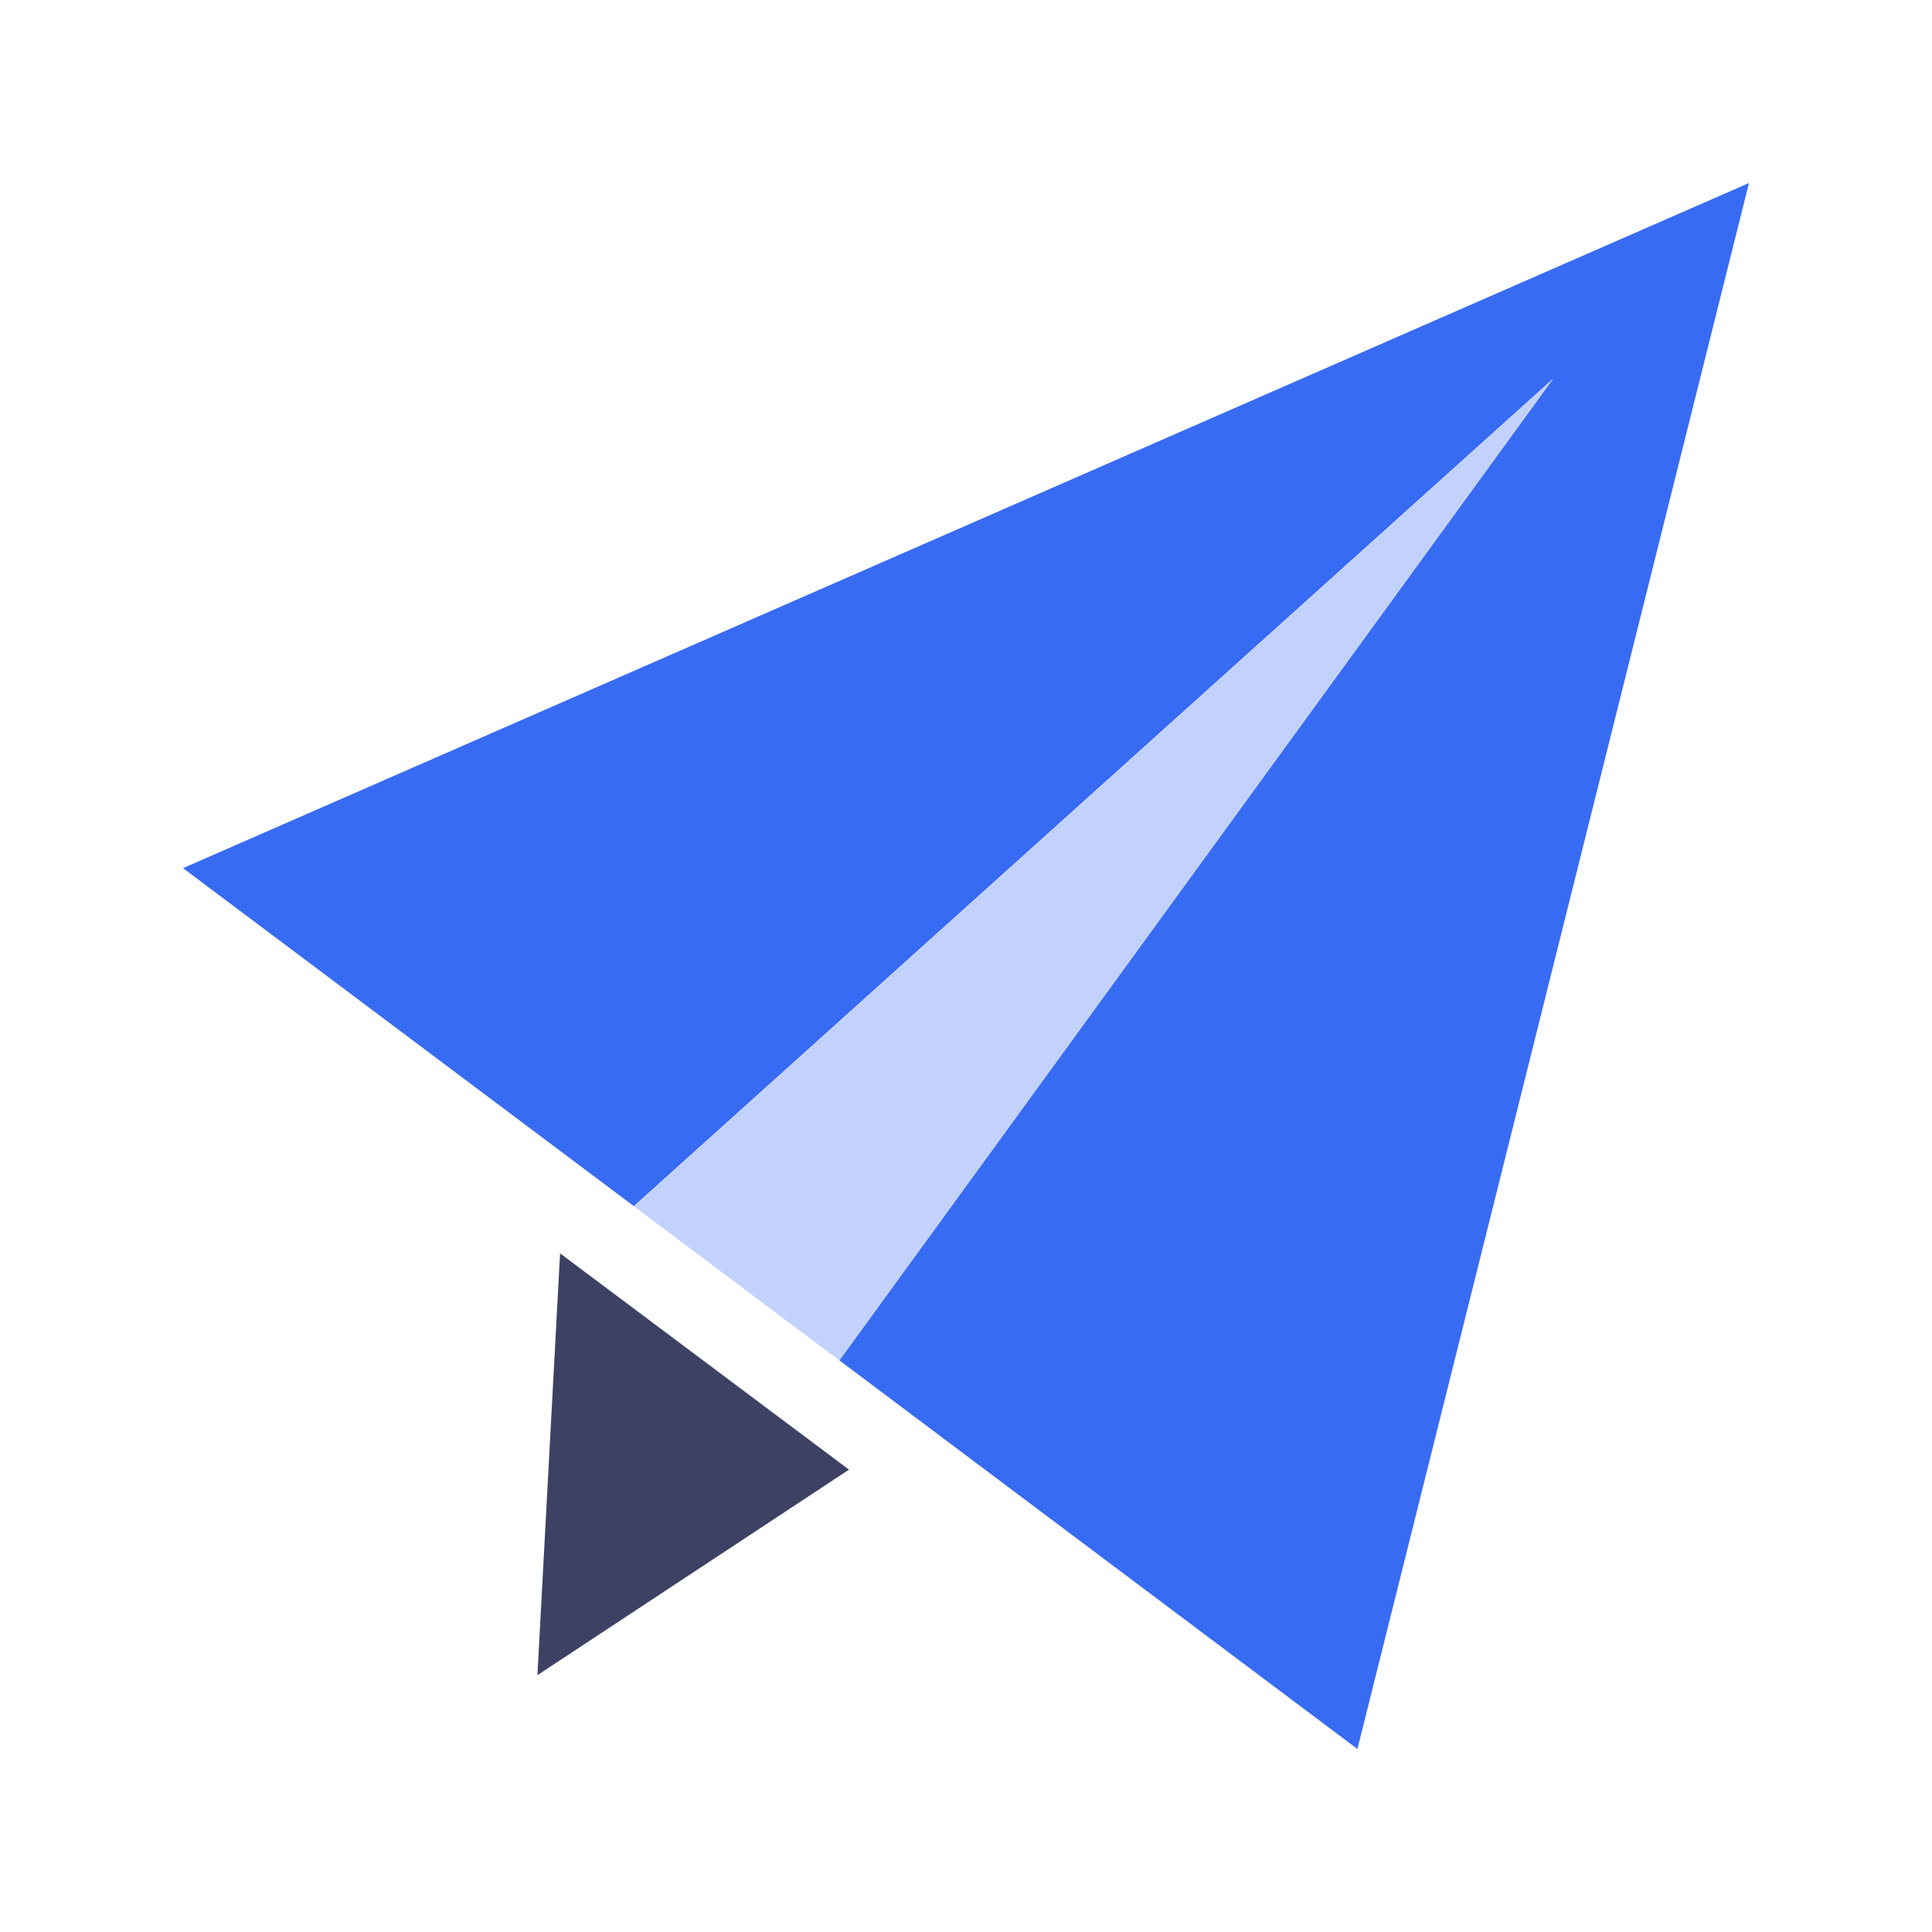 <?xml version="1.0" standalone="no"?><!DOCTYPE svg PUBLIC "-//W3C//DTD SVG 1.1//EN" "http://www.w3.org/Graphics/SVG/1.1/DTD/svg11.dtd"><svg t="1732464480415" class="icon" viewBox="0 0 1024 1024" version="1.1" xmlns="http://www.w3.org/2000/svg" p-id="25457" xmlns:xlink="http://www.w3.org/1999/xlink" width="48" height="48"><path d="M719.45 927L444.88 721.02l378.3-520.28-487.22 438.55L97 460.13 927 97z" fill="#386BF3" p-id="25458"></path><path d="M296.85 664.3l153.14 114.64-165.15 108.94z" fill="#3D4265" p-id="25459"></path><path d="M823.18 200.74L335.96 639.29l108.92 81.73z" fill="#C3D2FB" p-id="25460"></path></svg>